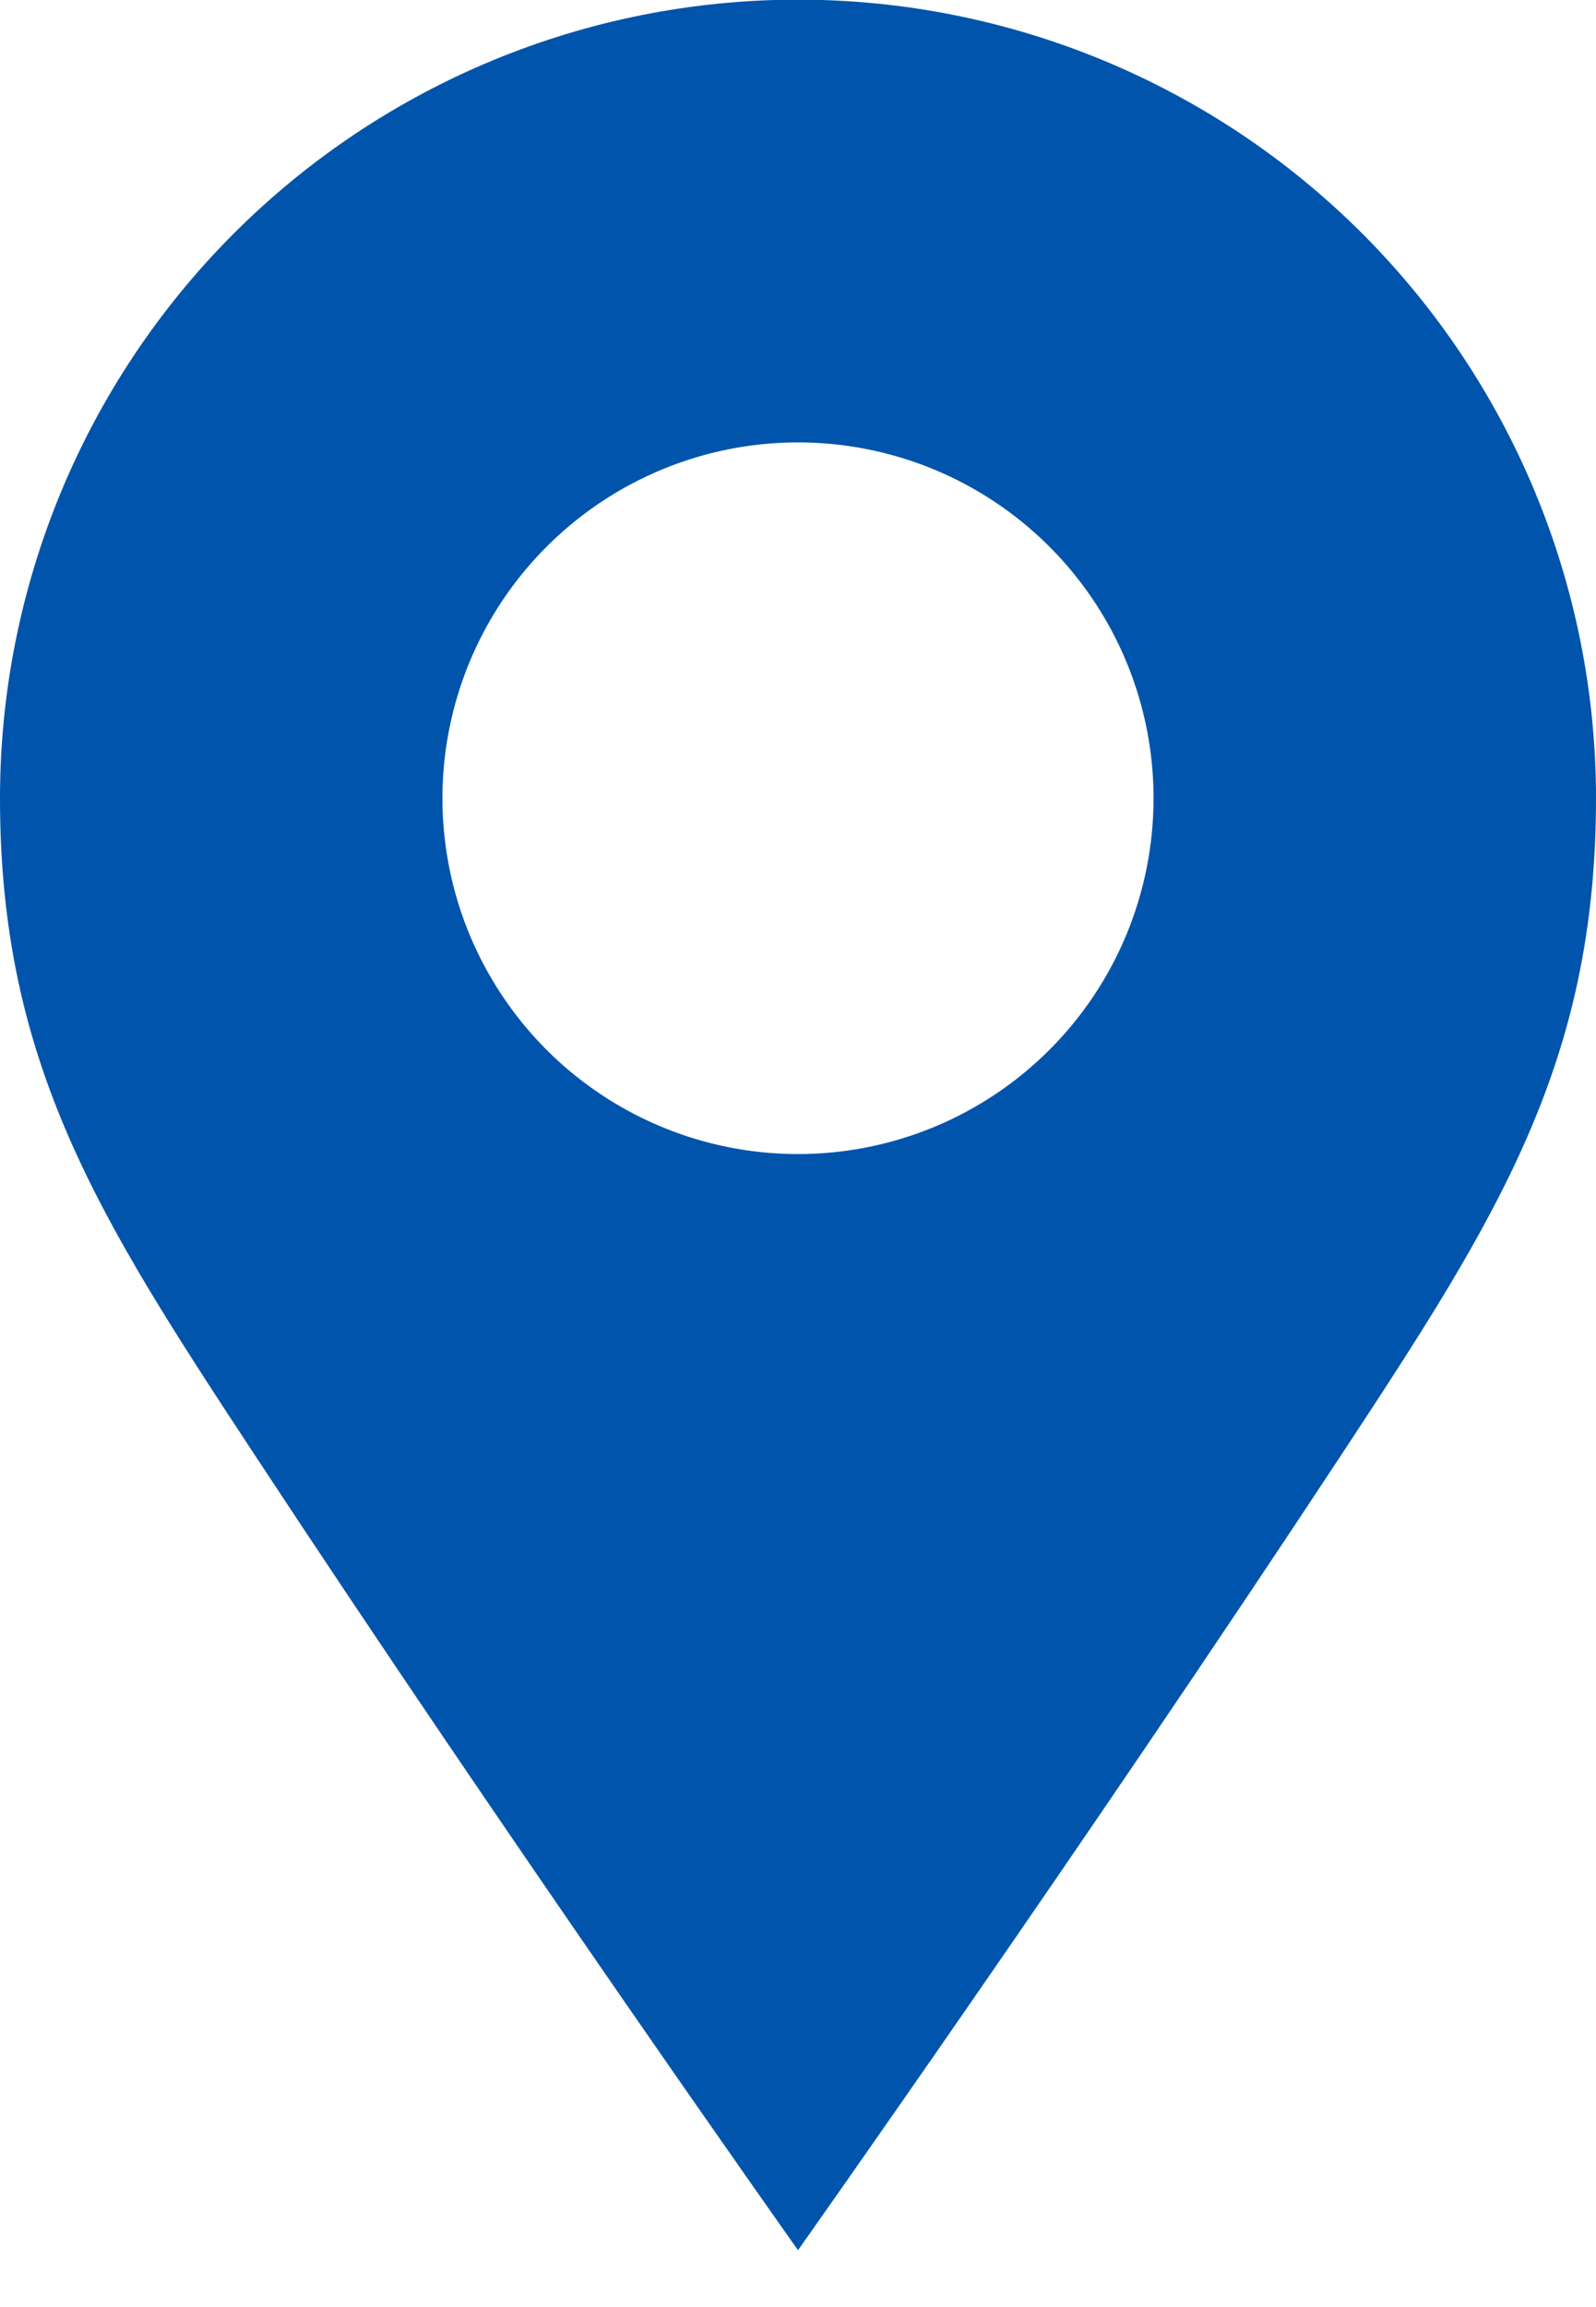 <svg width="18" height="26" viewBox="0 0 18 26" fill="none" xmlns="http://www.w3.org/2000/svg">
<path d="M9 -0.004C6.613 -0.004 4.324 0.944 2.636 2.632C0.948 4.32 0 6.609 0 8.996C0 11.981 1.112 13.722 2.848 16.359C5.782 20.817 9 25.359 9 25.359C9 25.359 12.218 20.812 15.152 16.359C16.888 13.722 18 11.981 18 8.996C18 6.609 17.052 4.32 15.364 2.632C13.676 0.944 11.387 -0.004 9 -0.004ZM9 13.006C8.207 13.006 7.432 12.771 6.772 12.33C6.113 11.89 5.599 11.263 5.295 10.531C4.992 9.798 4.912 8.992 5.067 8.214C5.222 7.436 5.604 6.721 6.165 6.161C6.725 5.6 7.44 5.218 8.218 5.063C8.996 4.908 9.802 4.988 10.535 5.291C11.267 5.595 11.894 6.109 12.334 6.768C12.775 7.428 13.01 8.203 13.01 8.996C13.01 10.06 12.588 11.08 11.835 11.832C11.084 12.584 10.063 13.006 9 13.006Z" fill="#0054AC"/>
</svg>
